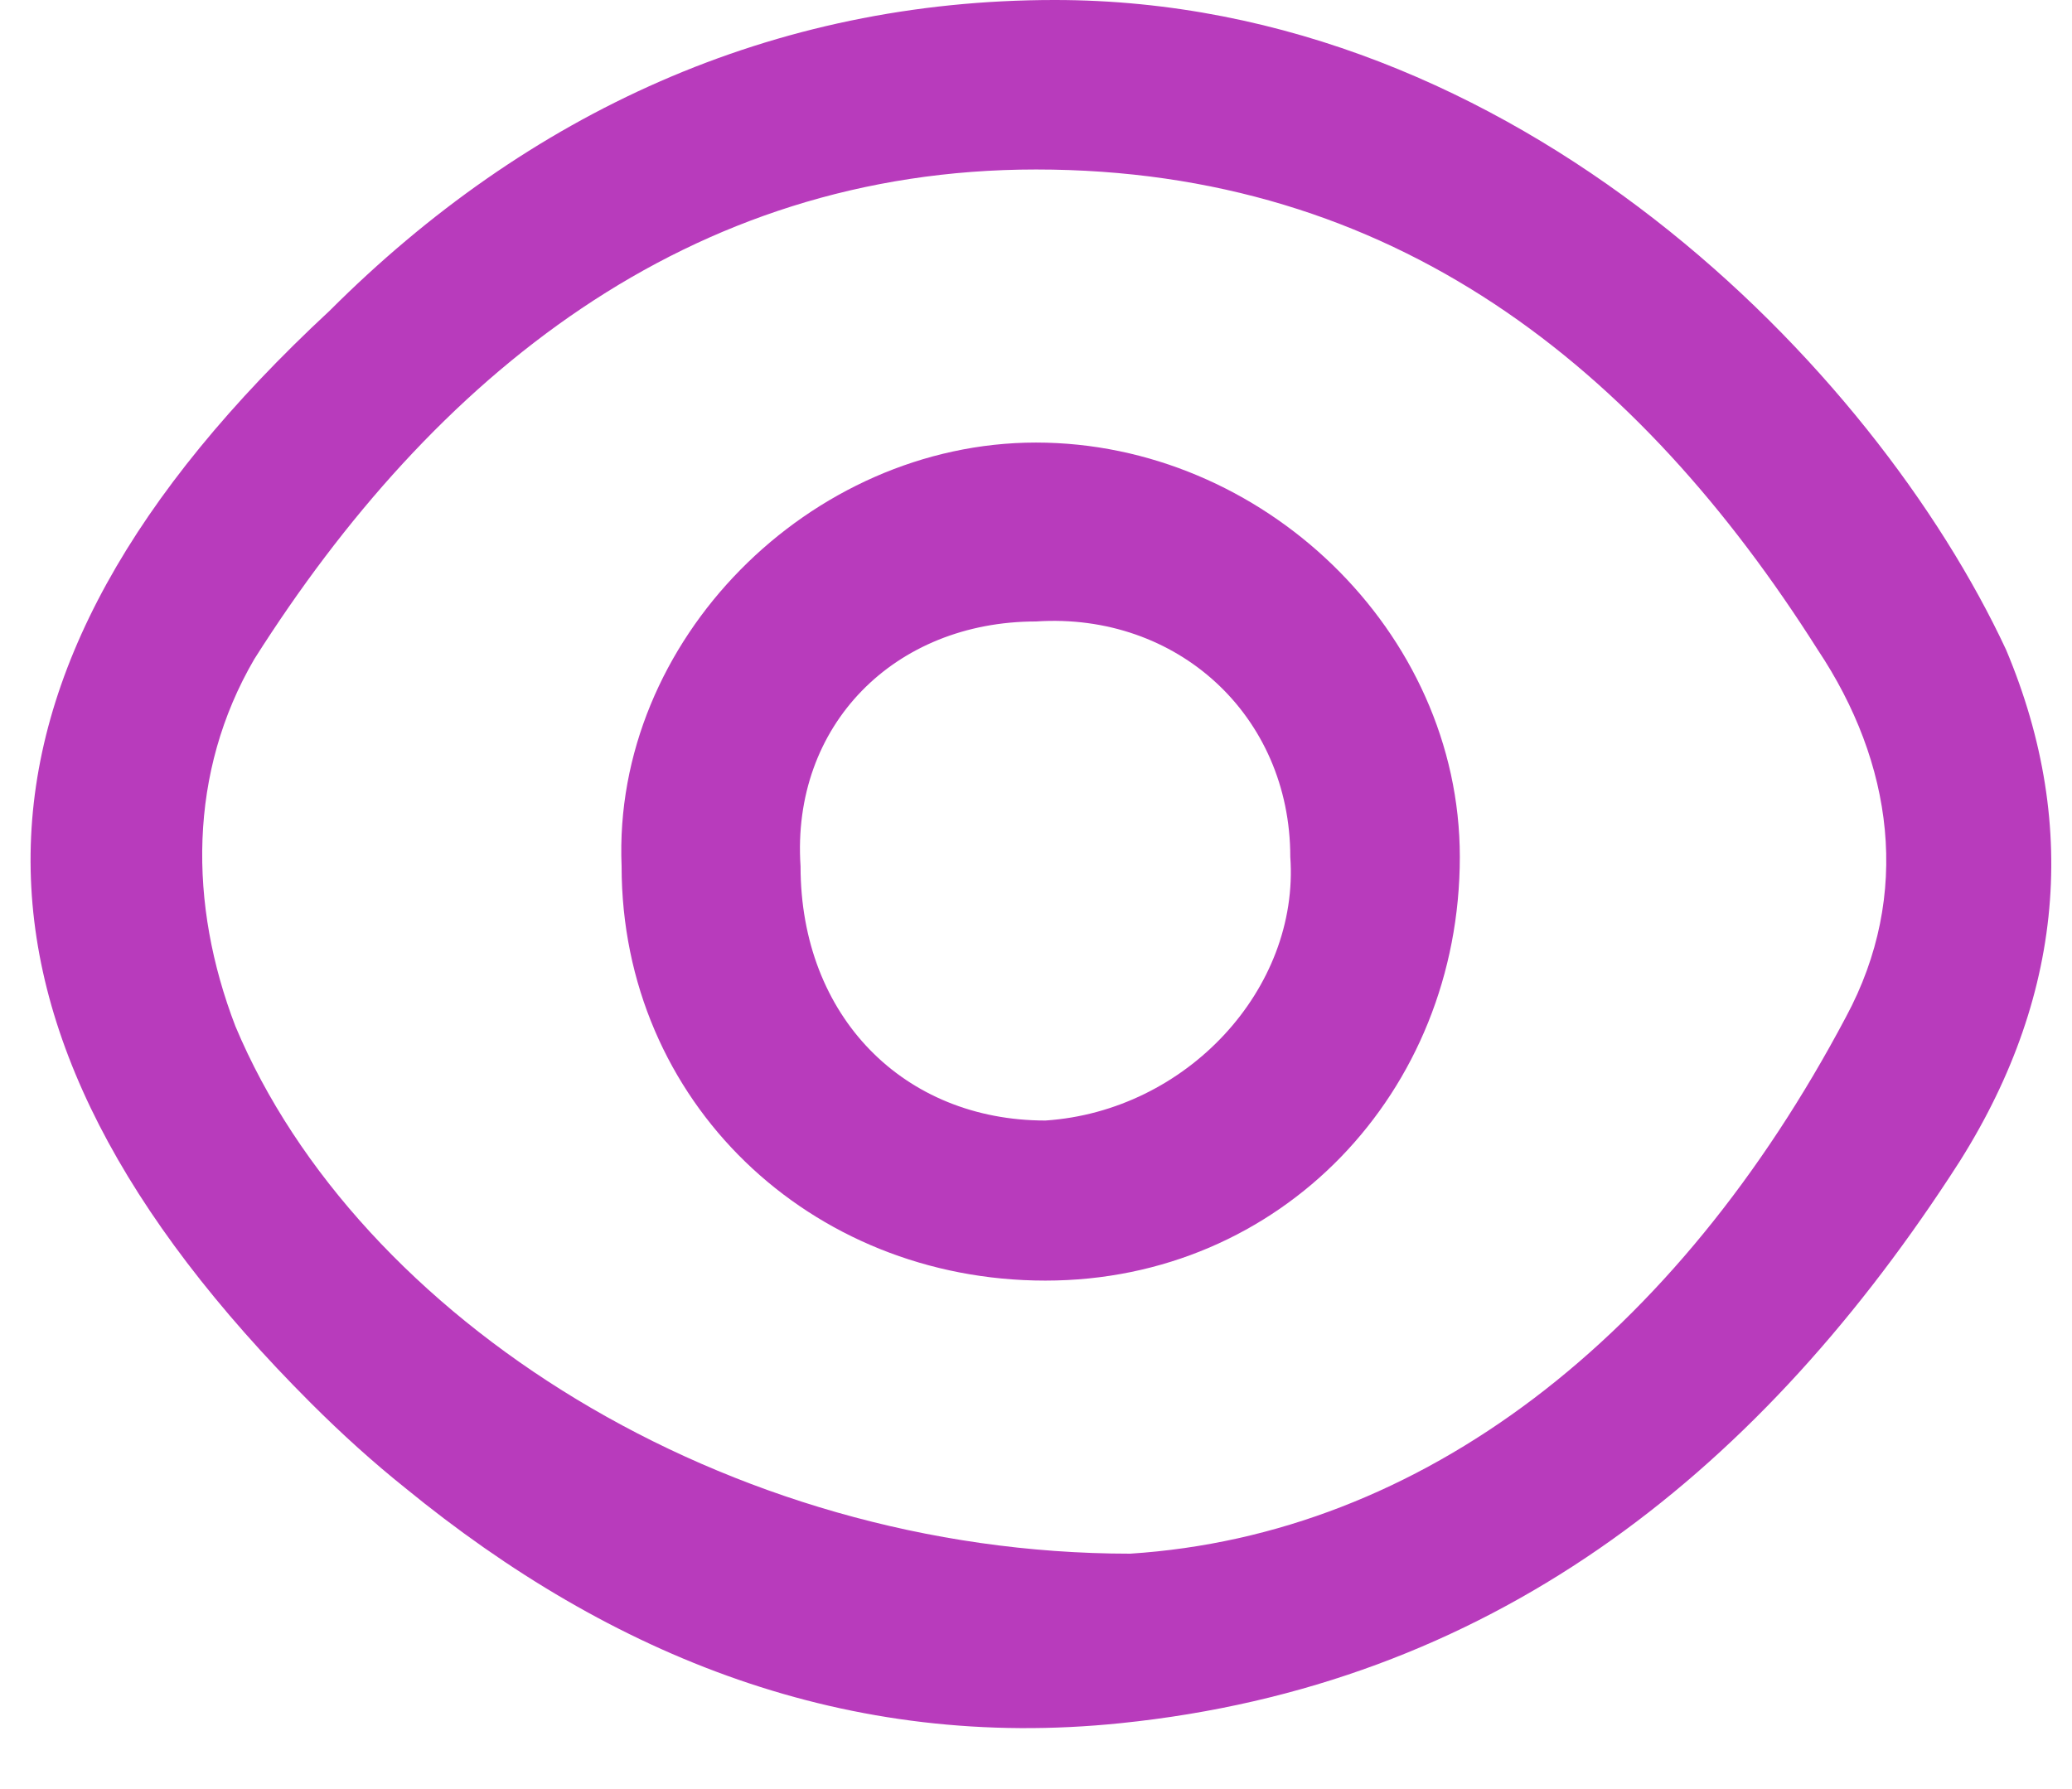 <svg xmlns="http://www.w3.org/2000/svg" viewBox="0 0 22 19" width="22" height="19"><style>.a{fill:#b83bbc}</style><path fill-rule="evenodd" class="a" d="m11.2 0c4.9 0 8.7 3.9 10.1 6.9 0.8 1.9 0.6 3.8-0.6 5.6-2.1 3.2-4.9 5.4-8.8 5.8-2.9 0.3-5.4-0.7-7.6-2.5q-0.5-0.4-1-0.9c-4-4-4-7.7 0.2-11.6 2.1-2.1 4.7-3.3 7.7-3.3zm0.8 16.5c3.1-0.2 5.8-2.3 7.6-5.7 0.7-1.3 0.5-2.7-0.3-3.9-1.9-3-4.5-5.1-8.3-5.1-3.7 0-6.4 2.2-8.3 5.2-0.7 1.2-0.7 2.6-0.2 3.9 1.3 3.1 5.2 5.6 9.5 5.6z"></path><path fill-rule="evenodd" class="a" d="m11.1 13.6c-2.5 0-4.5-1.9-4.5-4.4-0.1-2.4 2-4.5 4.4-4.5 2.4 0 4.5 2 4.5 4.4 0 2.5-1.9 4.5-4.4 4.5zm-0.1-7c-1.5 0-2.6 1.1-2.5 2.6 0 1.6 1.1 2.7 2.6 2.7 1.5-0.1 2.7-1.4 2.6-2.8 0-1.5-1.2-2.6-2.7-2.5z"></path></svg>